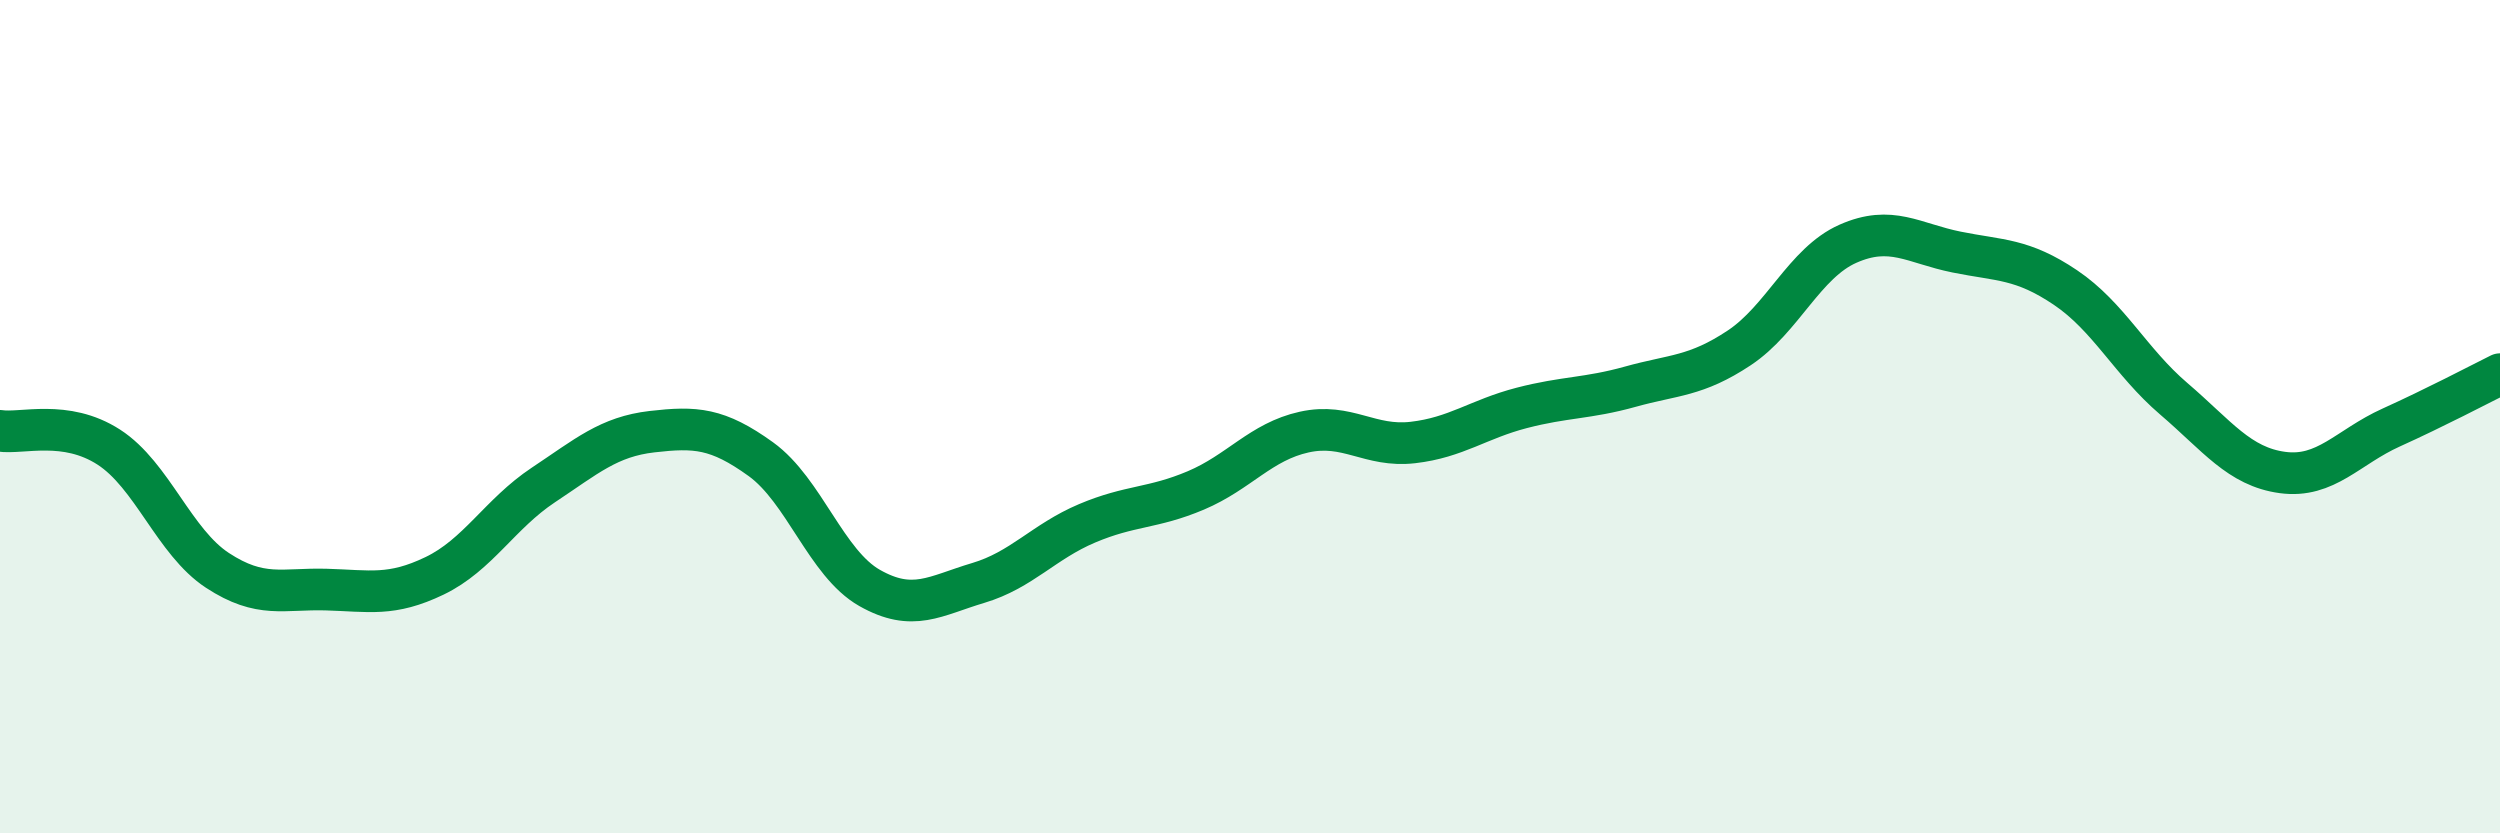 
    <svg width="60" height="20" viewBox="0 0 60 20" xmlns="http://www.w3.org/2000/svg">
      <path
        d="M 0,10.34 C 0.52,10.42 1.57,10.06 2.61,10.73 C 3.65,11.4 4.18,13.01 5.22,13.69 C 6.26,14.37 6.79,14.12 7.83,14.15 C 8.87,14.18 9.39,14.32 10.43,13.82 C 11.47,13.32 12,12.33 13.04,11.64 C 14.08,10.95 14.61,10.48 15.65,10.36 C 16.69,10.24 17.22,10.27 18.26,11.02 C 19.3,11.77 19.83,13.52 20.87,14.11 C 21.91,14.7 22.44,14.3 23.48,13.99 C 24.52,13.68 25.05,13 26.09,12.56 C 27.13,12.12 27.66,12.21 28.7,11.77 C 29.74,11.33 30.26,10.6 31.3,10.37 C 32.34,10.14 32.87,10.74 33.91,10.62 C 34.95,10.5 35.48,10.06 36.52,9.79 C 37.56,9.52 38.09,9.57 39.13,9.28 C 40.17,8.99 40.7,9.04 41.74,8.35 C 42.78,7.66 43.31,6.31 44.35,5.85 C 45.39,5.39 45.92,5.84 46.96,6.05 C 48,6.26 48.53,6.2 49.57,6.9 C 50.61,7.6 51.13,8.68 52.17,9.57 C 53.21,10.46 53.74,11.2 54.78,11.34 C 55.82,11.48 56.35,10.73 57.39,10.26 C 58.43,9.79 59.48,9.24 60,8.98L60 20L0 20Z"
        fill="#008740"
        opacity="0.1"
        stroke-linecap="round"
        stroke-linejoin="round"
      />
      <path
        d="M 0,10.34 C 0.52,10.42 1.57,10.06 2.61,10.73 C 3.65,11.4 4.18,13.01 5.22,13.69 C 6.26,14.37 6.79,14.12 7.83,14.15 C 8.87,14.18 9.39,14.32 10.43,13.82 C 11.47,13.32 12,12.33 13.04,11.64 C 14.08,10.95 14.61,10.48 15.65,10.36 C 16.69,10.24 17.22,10.27 18.26,11.02 C 19.3,11.77 19.83,13.52 20.87,14.11 C 21.91,14.7 22.44,14.3 23.48,13.99 C 24.52,13.68 25.05,13 26.09,12.56 C 27.13,12.12 27.66,12.21 28.7,11.77 C 29.74,11.33 30.26,10.6 31.3,10.37 C 32.34,10.14 32.87,10.74 33.91,10.62 C 34.95,10.5 35.48,10.06 36.52,9.79 C 37.56,9.52 38.09,9.57 39.13,9.28 C 40.17,8.99 40.7,9.04 41.74,8.35 C 42.78,7.66 43.31,6.31 44.35,5.85 C 45.39,5.39 45.92,5.84 46.96,6.05 C 48,6.26 48.53,6.2 49.57,6.9 C 50.61,7.6 51.13,8.68 52.17,9.57 C 53.21,10.46 53.74,11.2 54.78,11.34 C 55.82,11.48 56.35,10.73 57.39,10.26 C 58.43,9.79 59.48,9.24 60,8.98"
        stroke="#008740"
        stroke-width="1"
        fill="none"
        stroke-linecap="round"
        stroke-linejoin="round"
      />
    </svg>
  